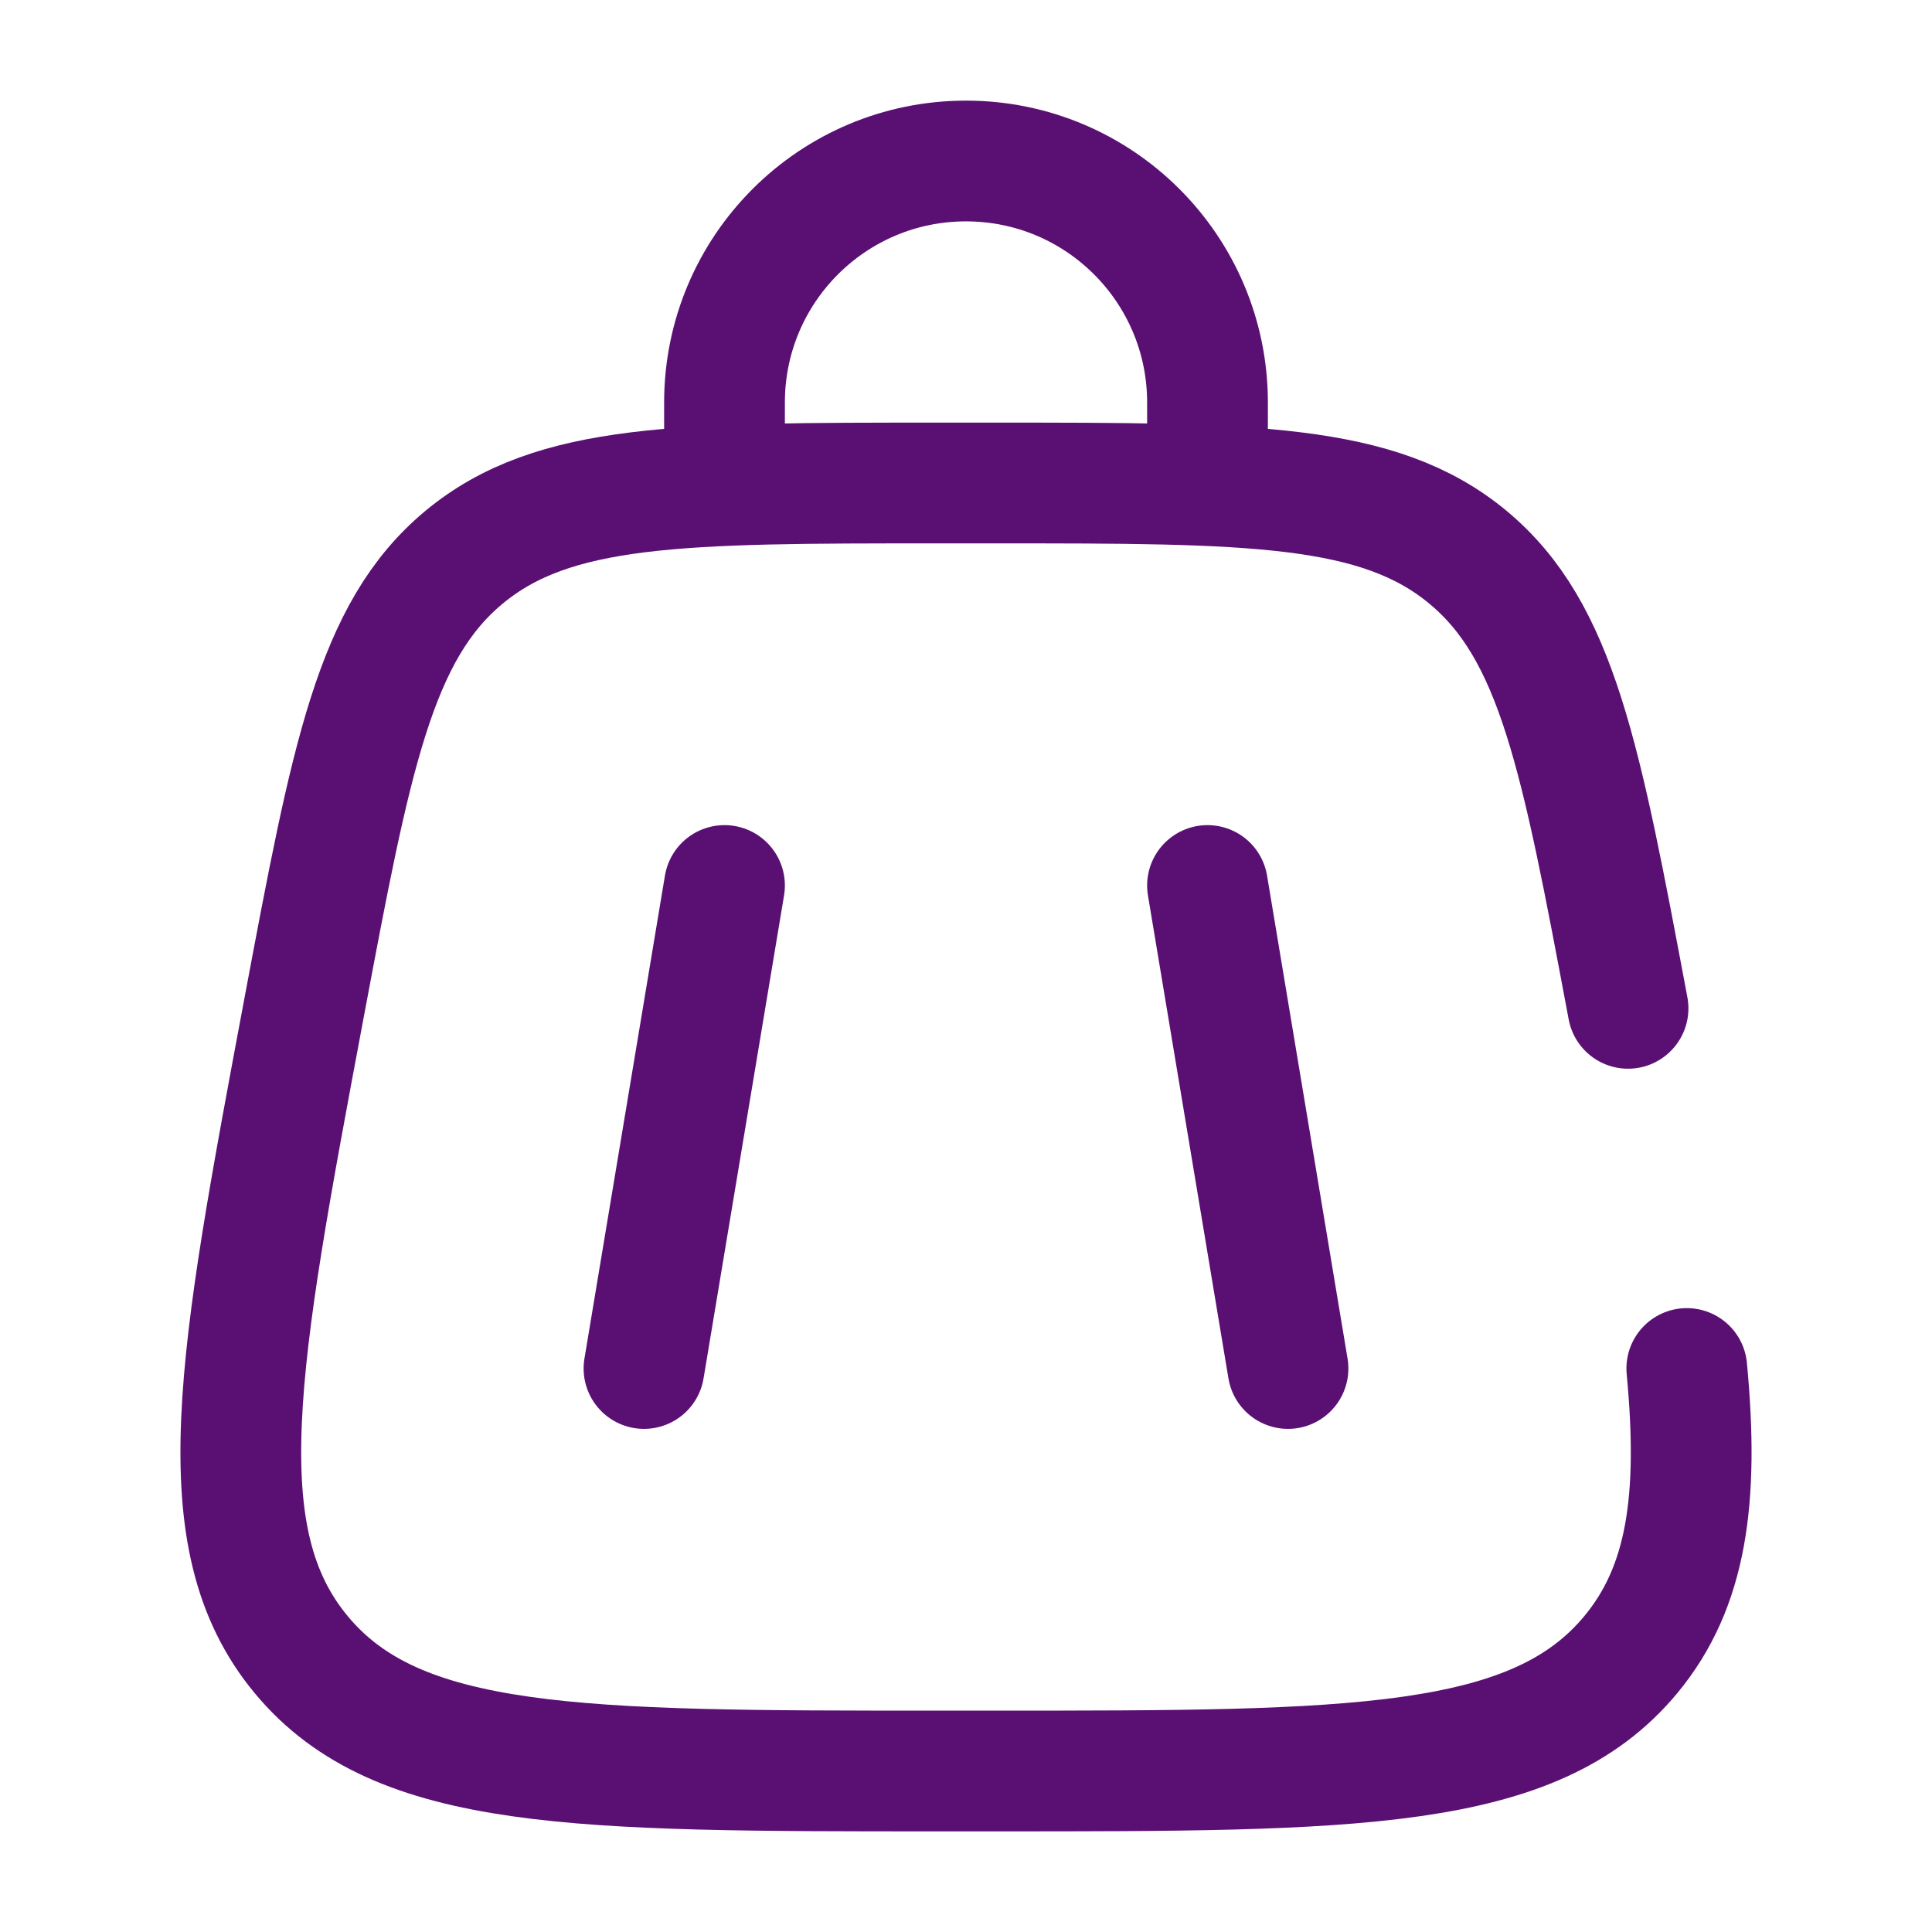<svg xmlns="http://www.w3.org/2000/svg" width="800px" height="800px" viewBox="0 0 24 24" fill="none"><g id="SVGRepo_bgCarrier" stroke-width="0"></g><g id="SVGRepo_tracerCarrier" stroke-linecap="round" stroke-linejoin="round"></g><g id="SVGRepo_iconCarrier"><path d="M15 11L16 17" stroke="#5a1073" stroke-width="1.5" stroke-linecap="round"></path><path d="M9 11L8 17" stroke="#5a1073" stroke-width="1.5" stroke-linecap="round"></path><path d="M9 6V5C9 3.343 10.343 2 12 2C13.657 2 15 3.343 15 5V6" stroke="#5a1073" stroke-width="1.5" stroke-linecap="round"></path><path d="M20.224 12.526C19.638 9.405 19.346 7.844 18.235 6.922C17.124 6 15.536 6 12.361 6H11.639C8.464 6 6.876 6 5.765 6.922C4.654 7.844 4.362 9.405 3.776 12.526C2.953 16.915 2.542 19.109 3.742 20.555C4.941 22 7.174 22 11.639 22H12.361C16.826 22 19.059 22 20.258 20.555C20.954 19.716 21.108 18.625 20.954 17" stroke="#5a1073" stroke-width="1.5" stroke-linecap="round"></path></g></svg>